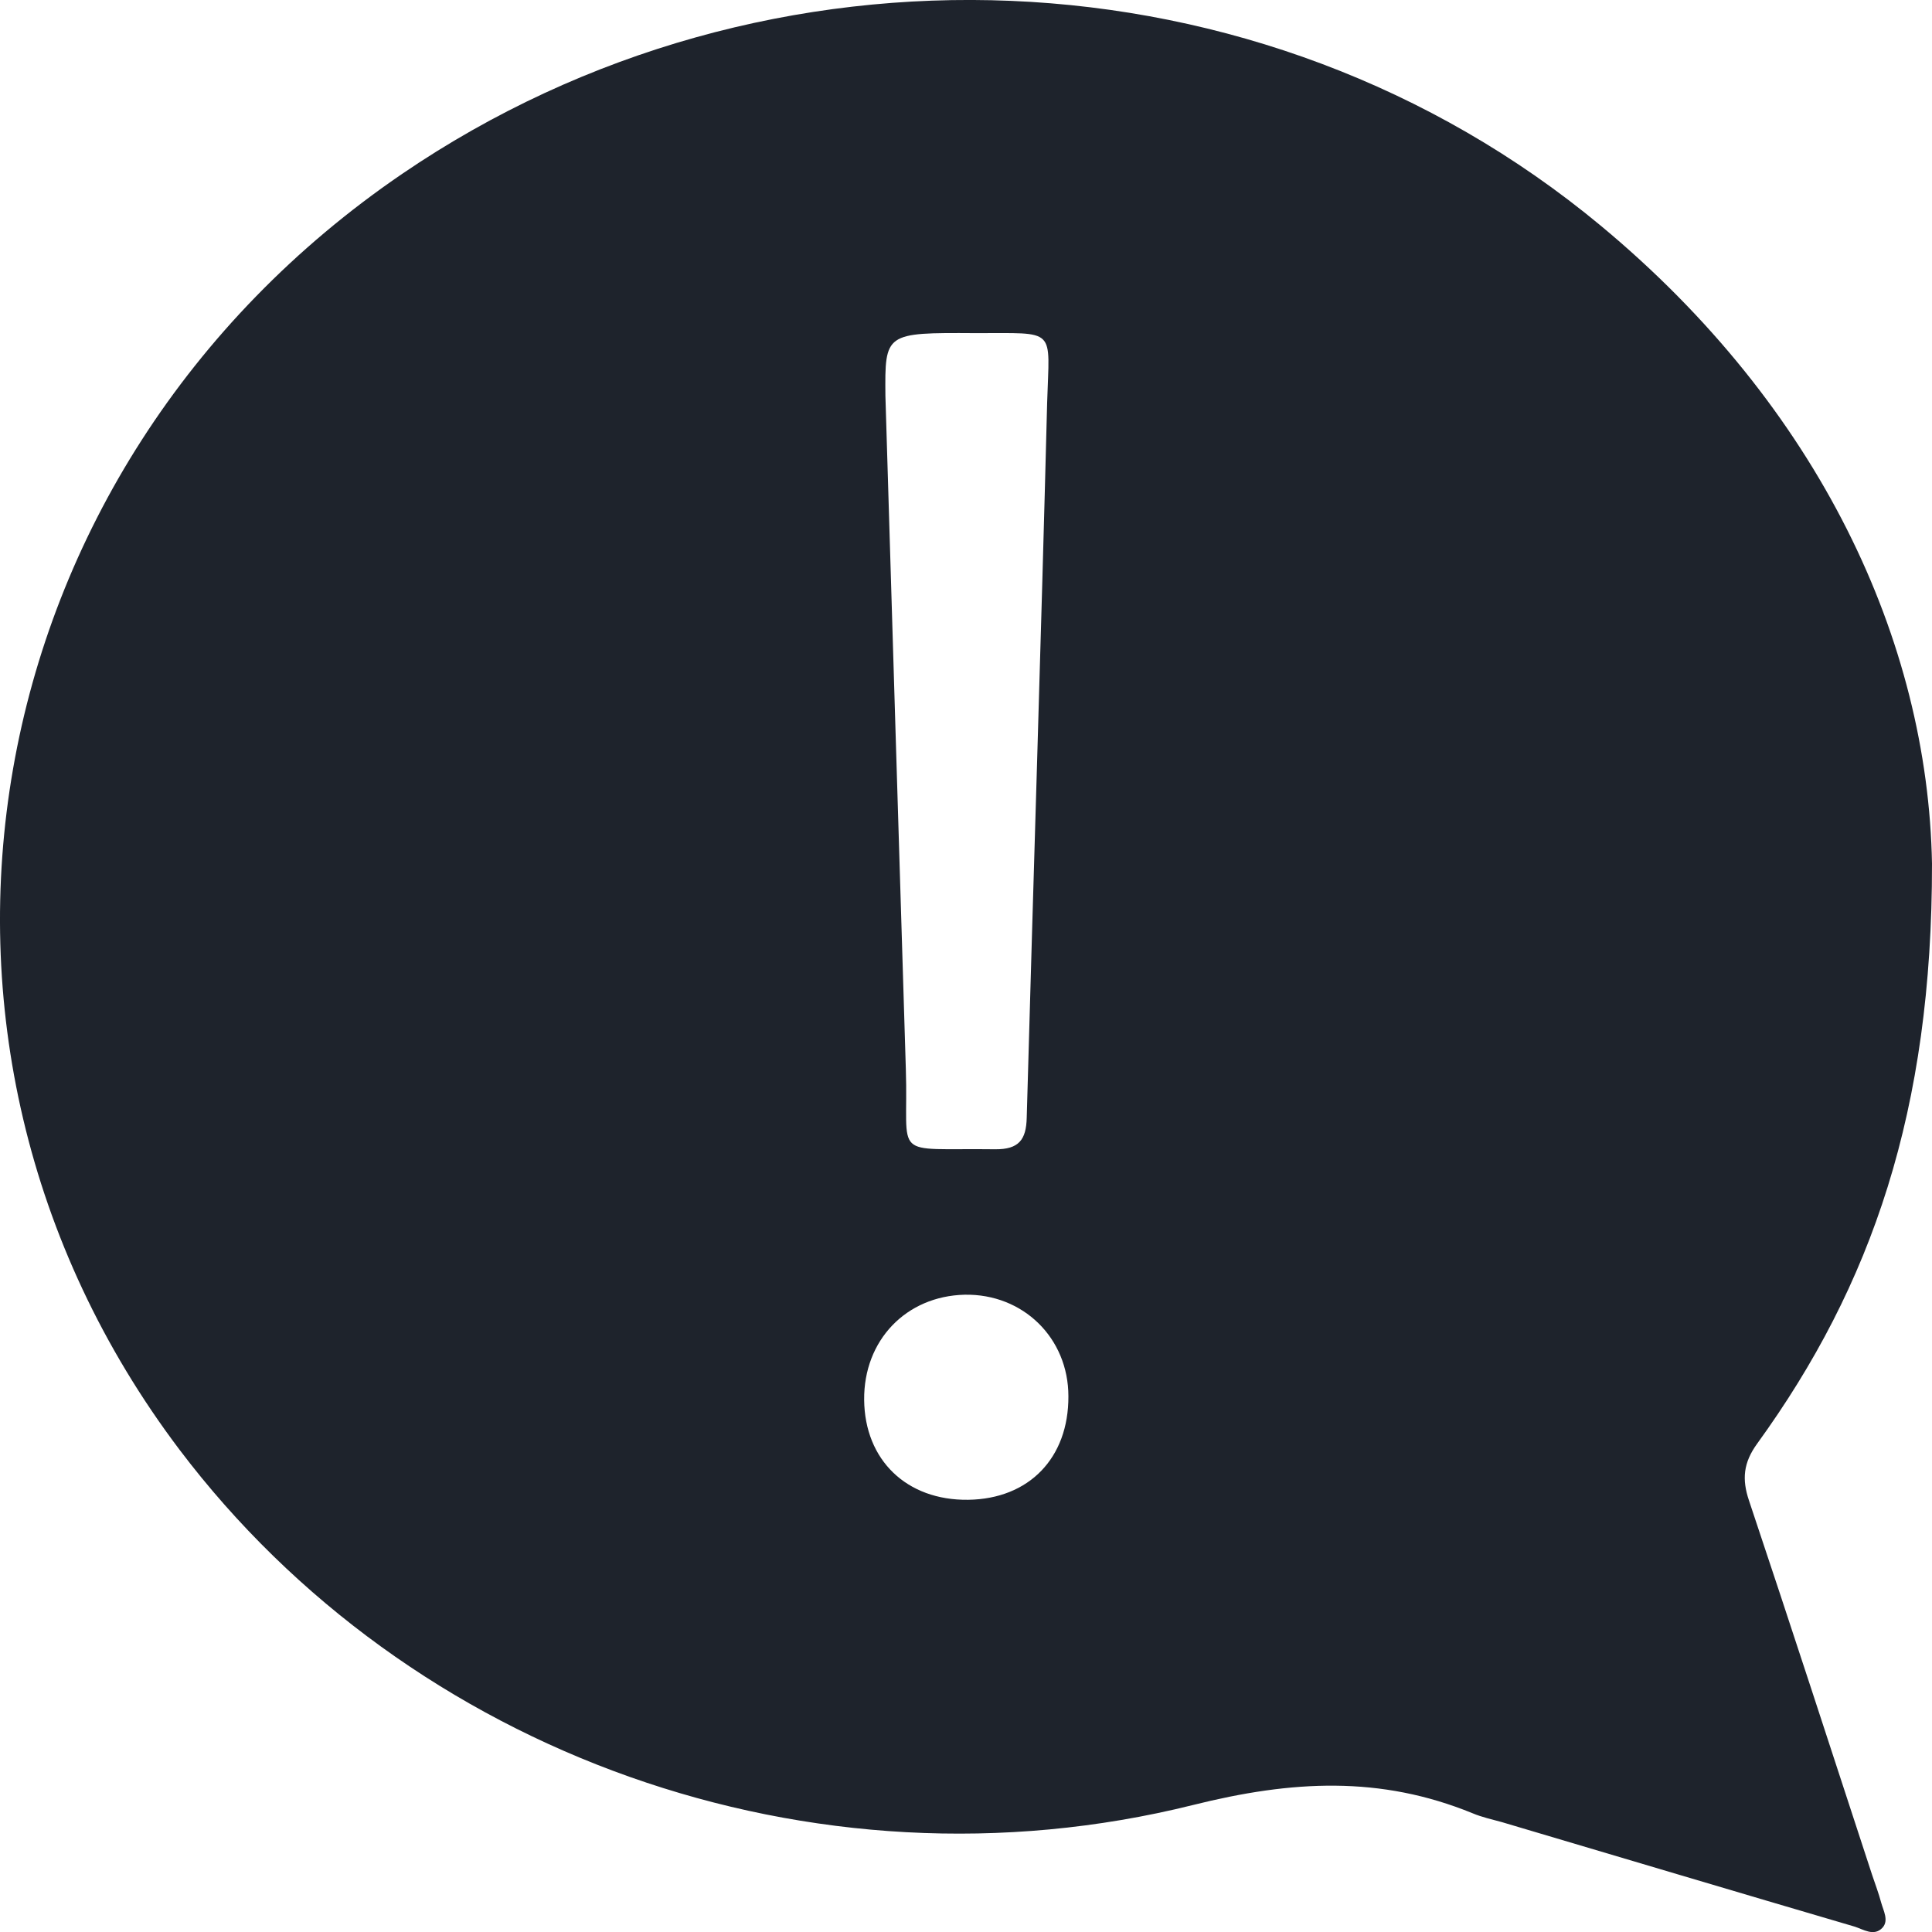 <svg width="7" height="7" viewBox="0 0 7 7" fill="none" xmlns="http://www.w3.org/2000/svg">
<path d="M7 3.129C7.001 4.023 6.782 4.657 6.367 5.23C6.316 5.3 6.311 5.36 6.337 5.437C6.488 5.888 6.635 6.341 6.783 6.793C6.794 6.826 6.807 6.86 6.816 6.894C6.824 6.923 6.844 6.958 6.821 6.984C6.79 7.018 6.751 6.99 6.718 6.98C6.292 6.855 5.867 6.728 5.442 6.602C5.406 6.592 5.369 6.584 5.336 6.57C5.001 6.433 4.682 6.45 4.322 6.54C2.943 6.883 1.483 6.354 0.65 5.252C-0.469 3.77 -0.107 1.697 1.457 0.63C2.78 -0.272 4.571 -0.202 5.799 0.817C6.593 1.476 6.985 2.322 7 3.129ZM3.208 1.434C3.234 2.302 3.258 3.087 3.282 3.873C3.293 4.206 3.221 4.159 3.605 4.164C3.692 4.165 3.718 4.129 3.72 4.05C3.744 3.187 3.772 2.323 3.794 1.459C3.802 1.183 3.832 1.208 3.533 1.207C3.206 1.205 3.206 1.206 3.208 1.434H3.208ZM3.871 5.059C3.871 4.848 3.707 4.687 3.495 4.691C3.283 4.696 3.129 4.856 3.131 5.072C3.133 5.29 3.285 5.437 3.508 5.434C3.728 5.431 3.872 5.283 3.871 5.059H3.871Z" fill="#1E232C"/>
</svg>
